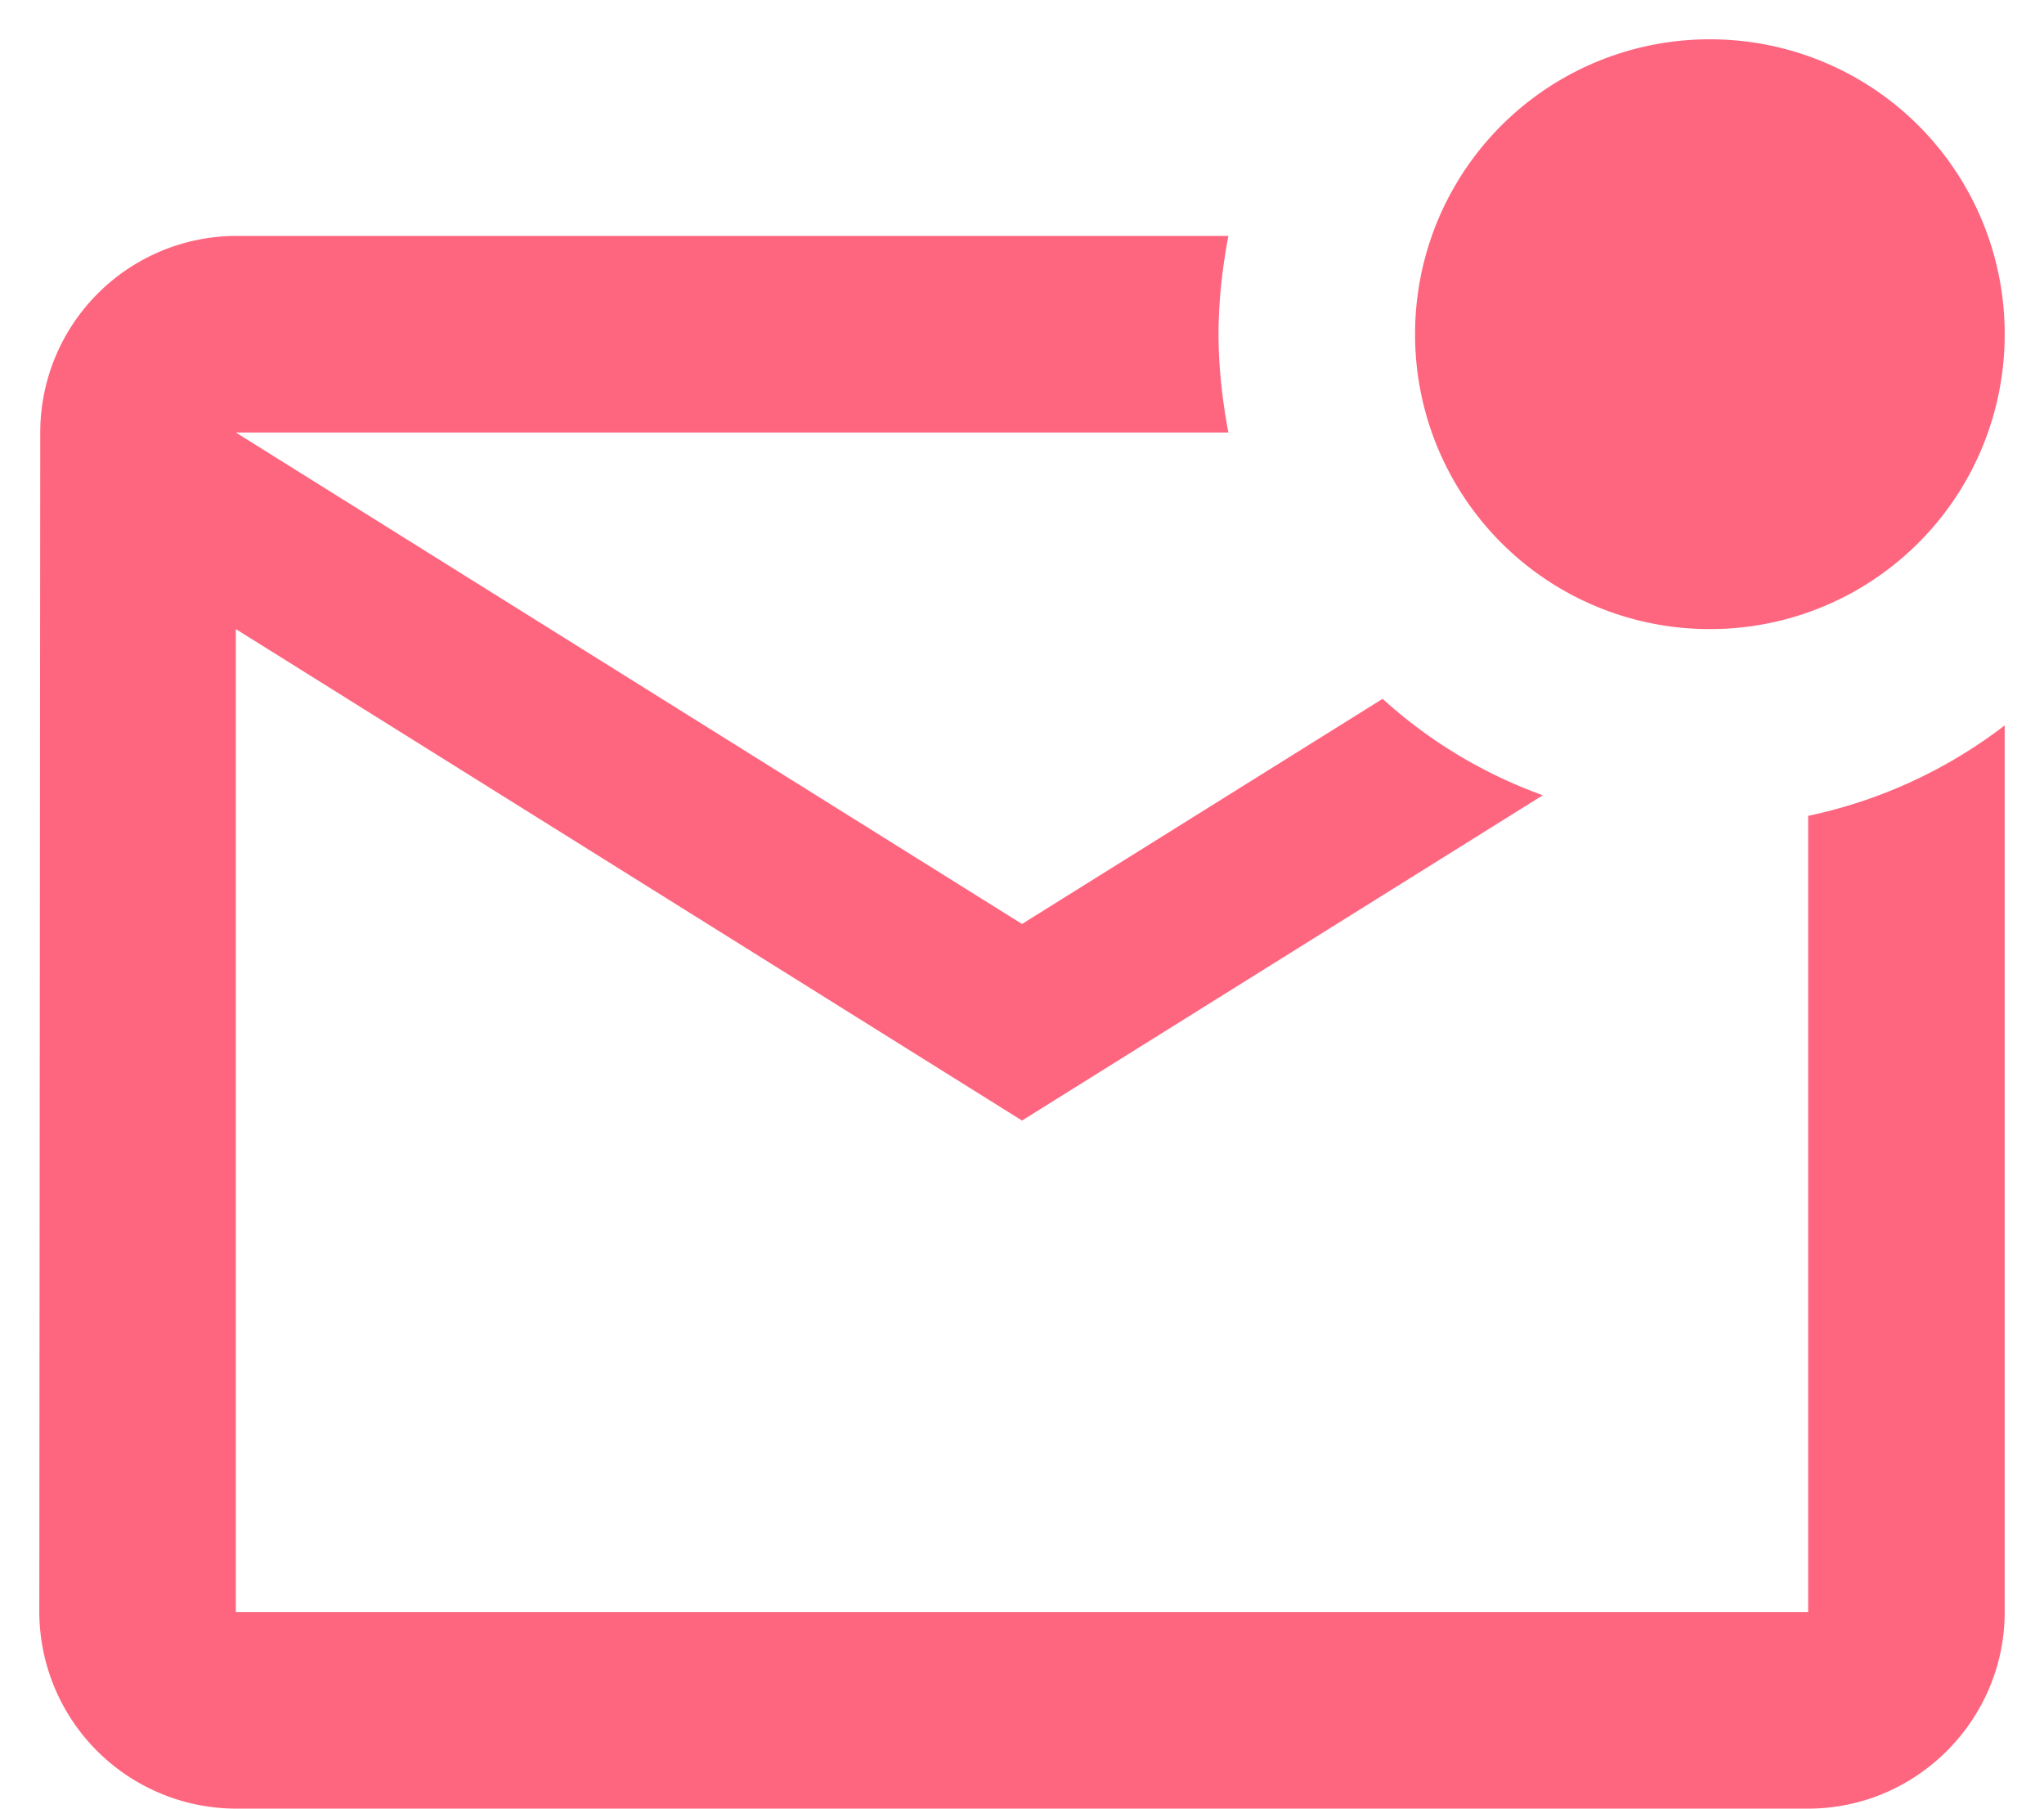 <svg width="26" height="23" viewBox="0 0 26 23" fill="none" xmlns="http://www.w3.org/2000/svg"><path d="M25.5 9.225V20.5c0 1.375-1.125 2.5-2.5 2.5H3a2.507 2.507 0 0 1-2.5-2.5l.012-15A2.5 2.5 0 0 1 3 3h12.625c-.075.4-.125.825-.125 1.25s.05.85.125 1.25H3l10 6.25 4.587-2.863a6.1 6.1 0 0 0 2.038 1.226L13 14.25 3 8v12.5h20V10.375a6.2 6.2 0 0 0 2.5-1.15M18 4.25A3.745 3.745 0 0 0 21.75 8a3.745 3.745 0 0 0 3.75-3.75A3.745 3.745 0 0 0 21.75.5 3.745 3.745 0 0 0 18 4.25" fill="#FE667F"/></svg>